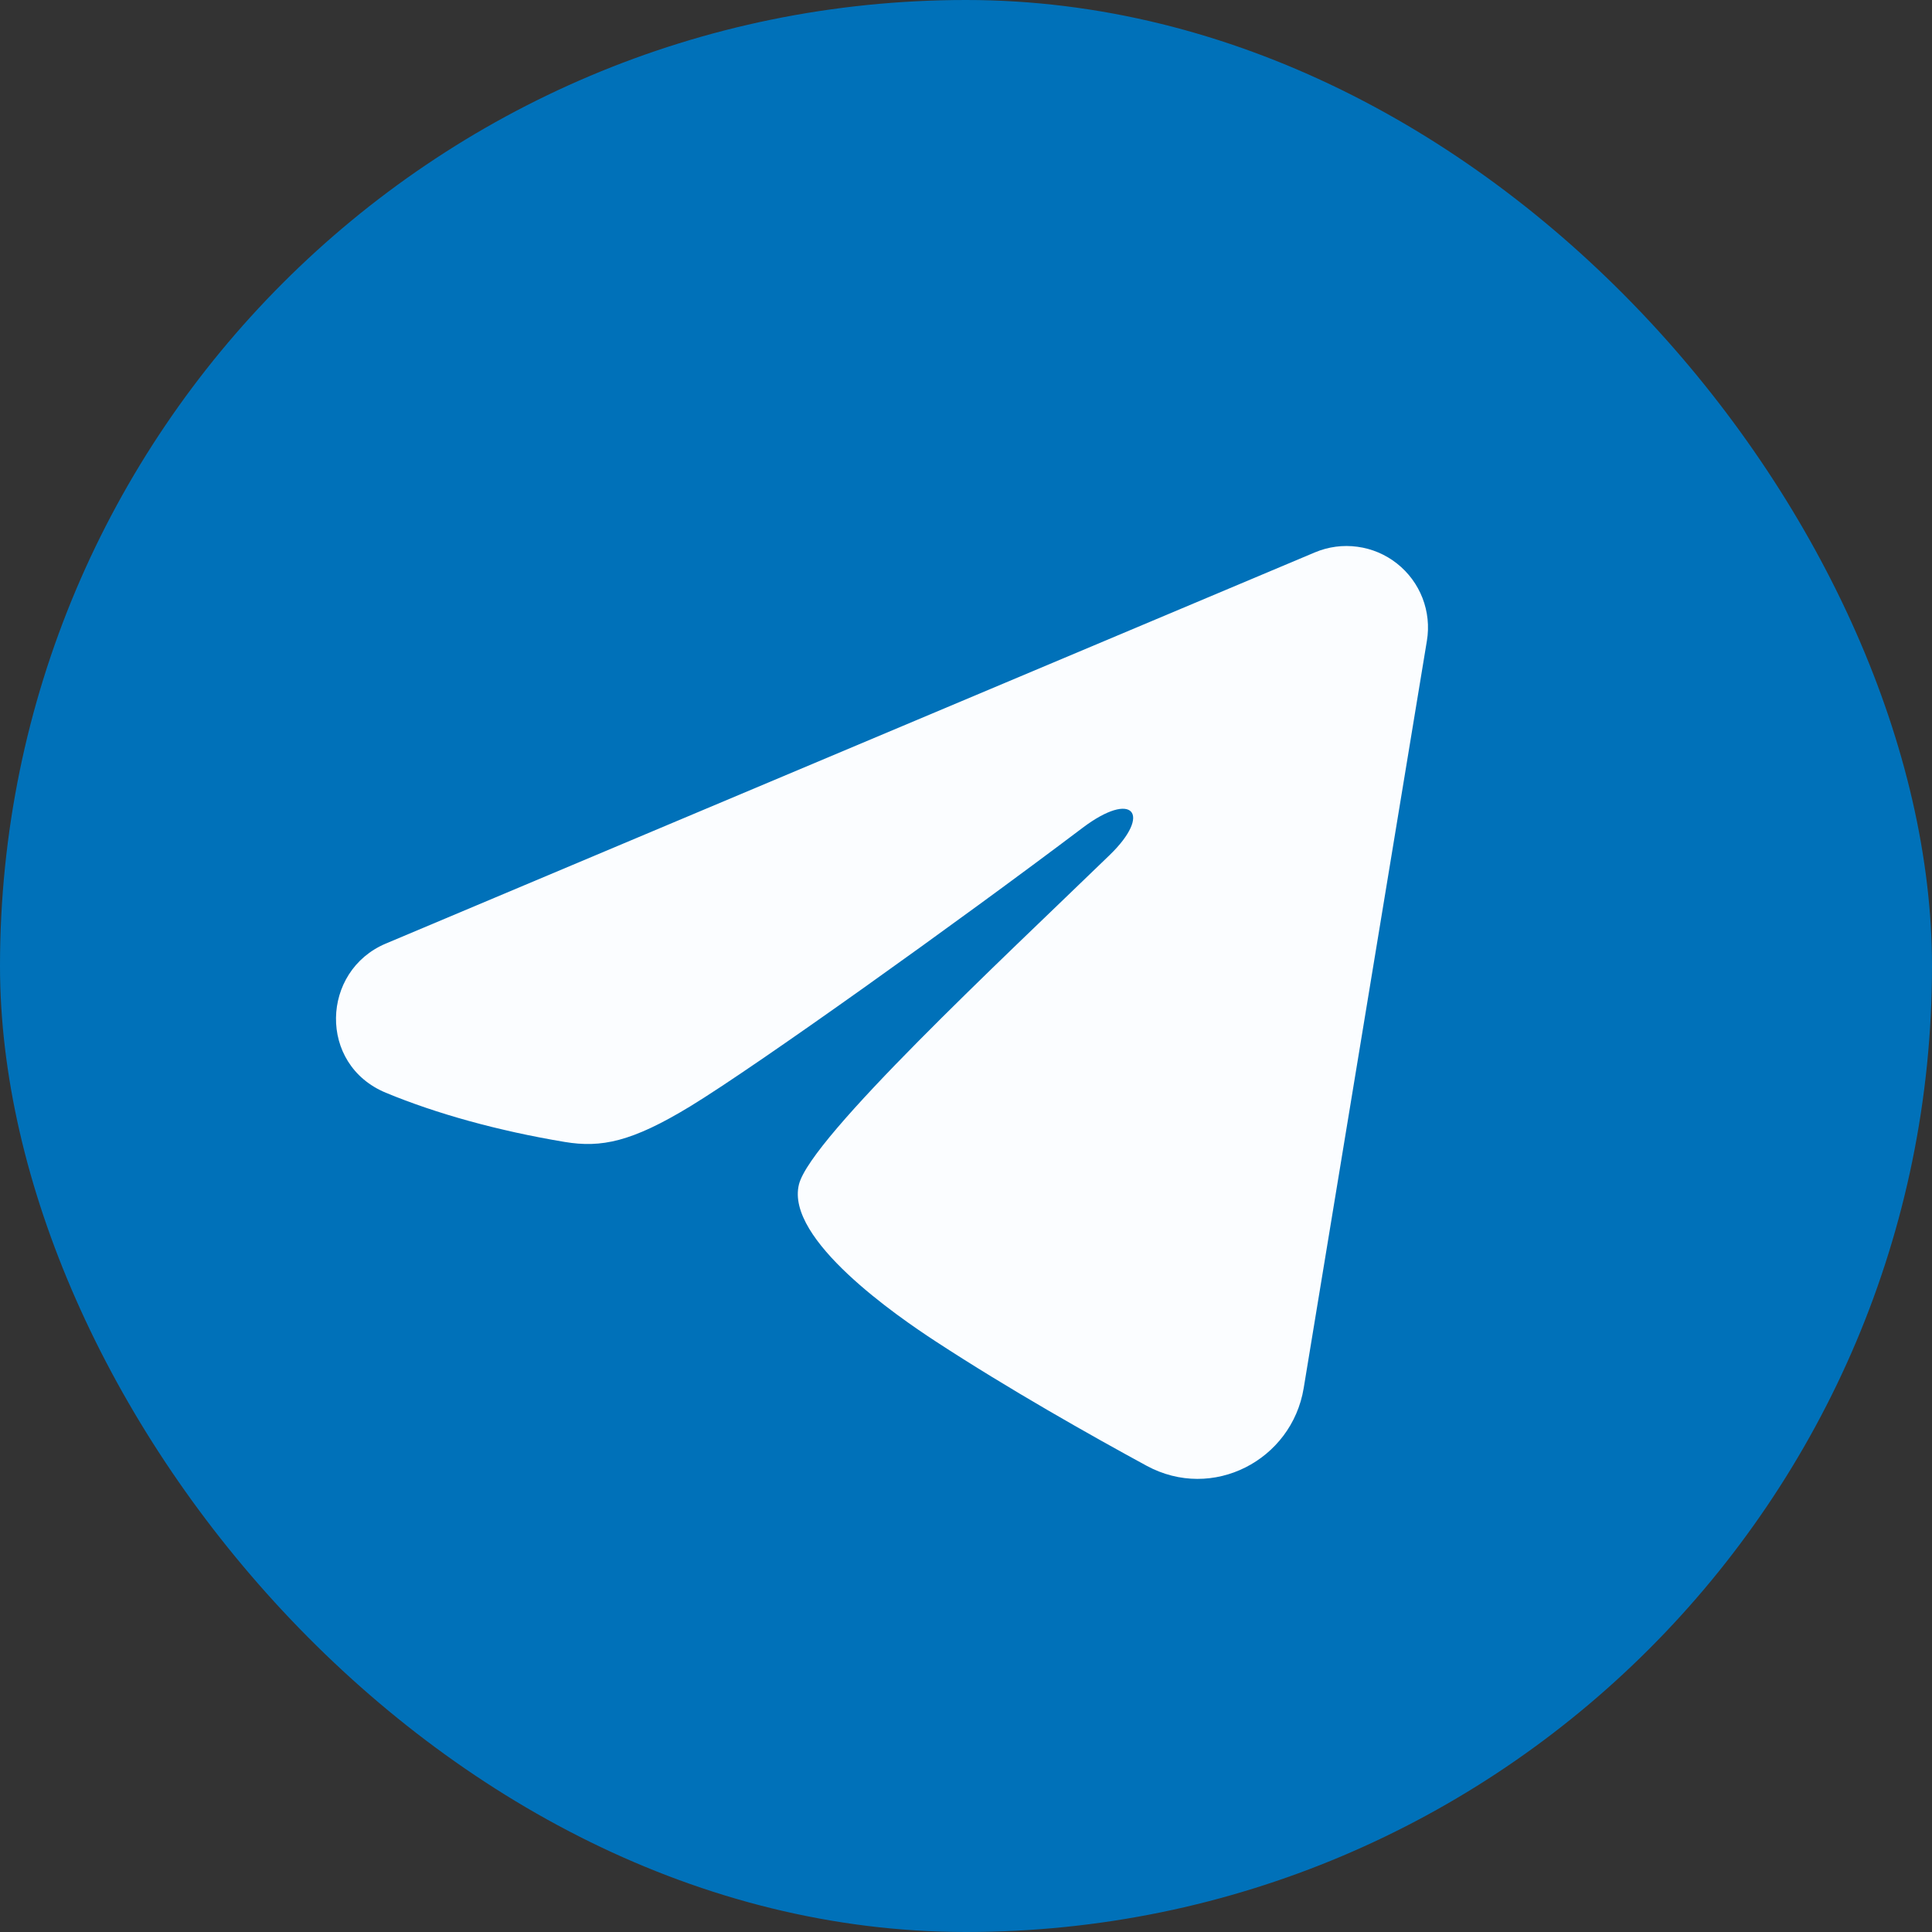 <?xml version="1.0" encoding="UTF-8"?> <svg xmlns="http://www.w3.org/2000/svg" width="46" height="46" viewBox="0 0 46 46" fill="none"><rect x="0" y="0" width="46" height="46" fill="#333333" stroke="none"/><rect width="46" height="46" rx="23" fill="#0071B9"></rect><path fill-rule="evenodd" clip-rule="evenodd" d="M31.307 13.152C31.627 13.017 31.976 12.971 32.32 13.018C32.664 13.064 32.989 13.202 33.261 13.417C33.533 13.632 33.743 13.915 33.869 14.239C33.994 14.562 34.031 14.913 33.974 15.255L31.04 33.052C30.756 34.768 28.872 35.753 27.298 34.898C25.981 34.182 24.025 33.08 22.266 31.93C21.386 31.354 18.692 29.511 19.023 28.199C19.307 27.078 23.835 22.863 26.422 20.357C27.438 19.373 26.974 18.805 25.775 19.711C22.797 21.959 18.016 25.378 16.436 26.34C15.041 27.189 14.314 27.334 13.445 27.189C11.859 26.925 10.388 26.516 9.187 26.018C7.565 25.346 7.644 23.115 9.186 22.466L31.307 13.152Z" fill="#FBFDFF"></path></svg> 